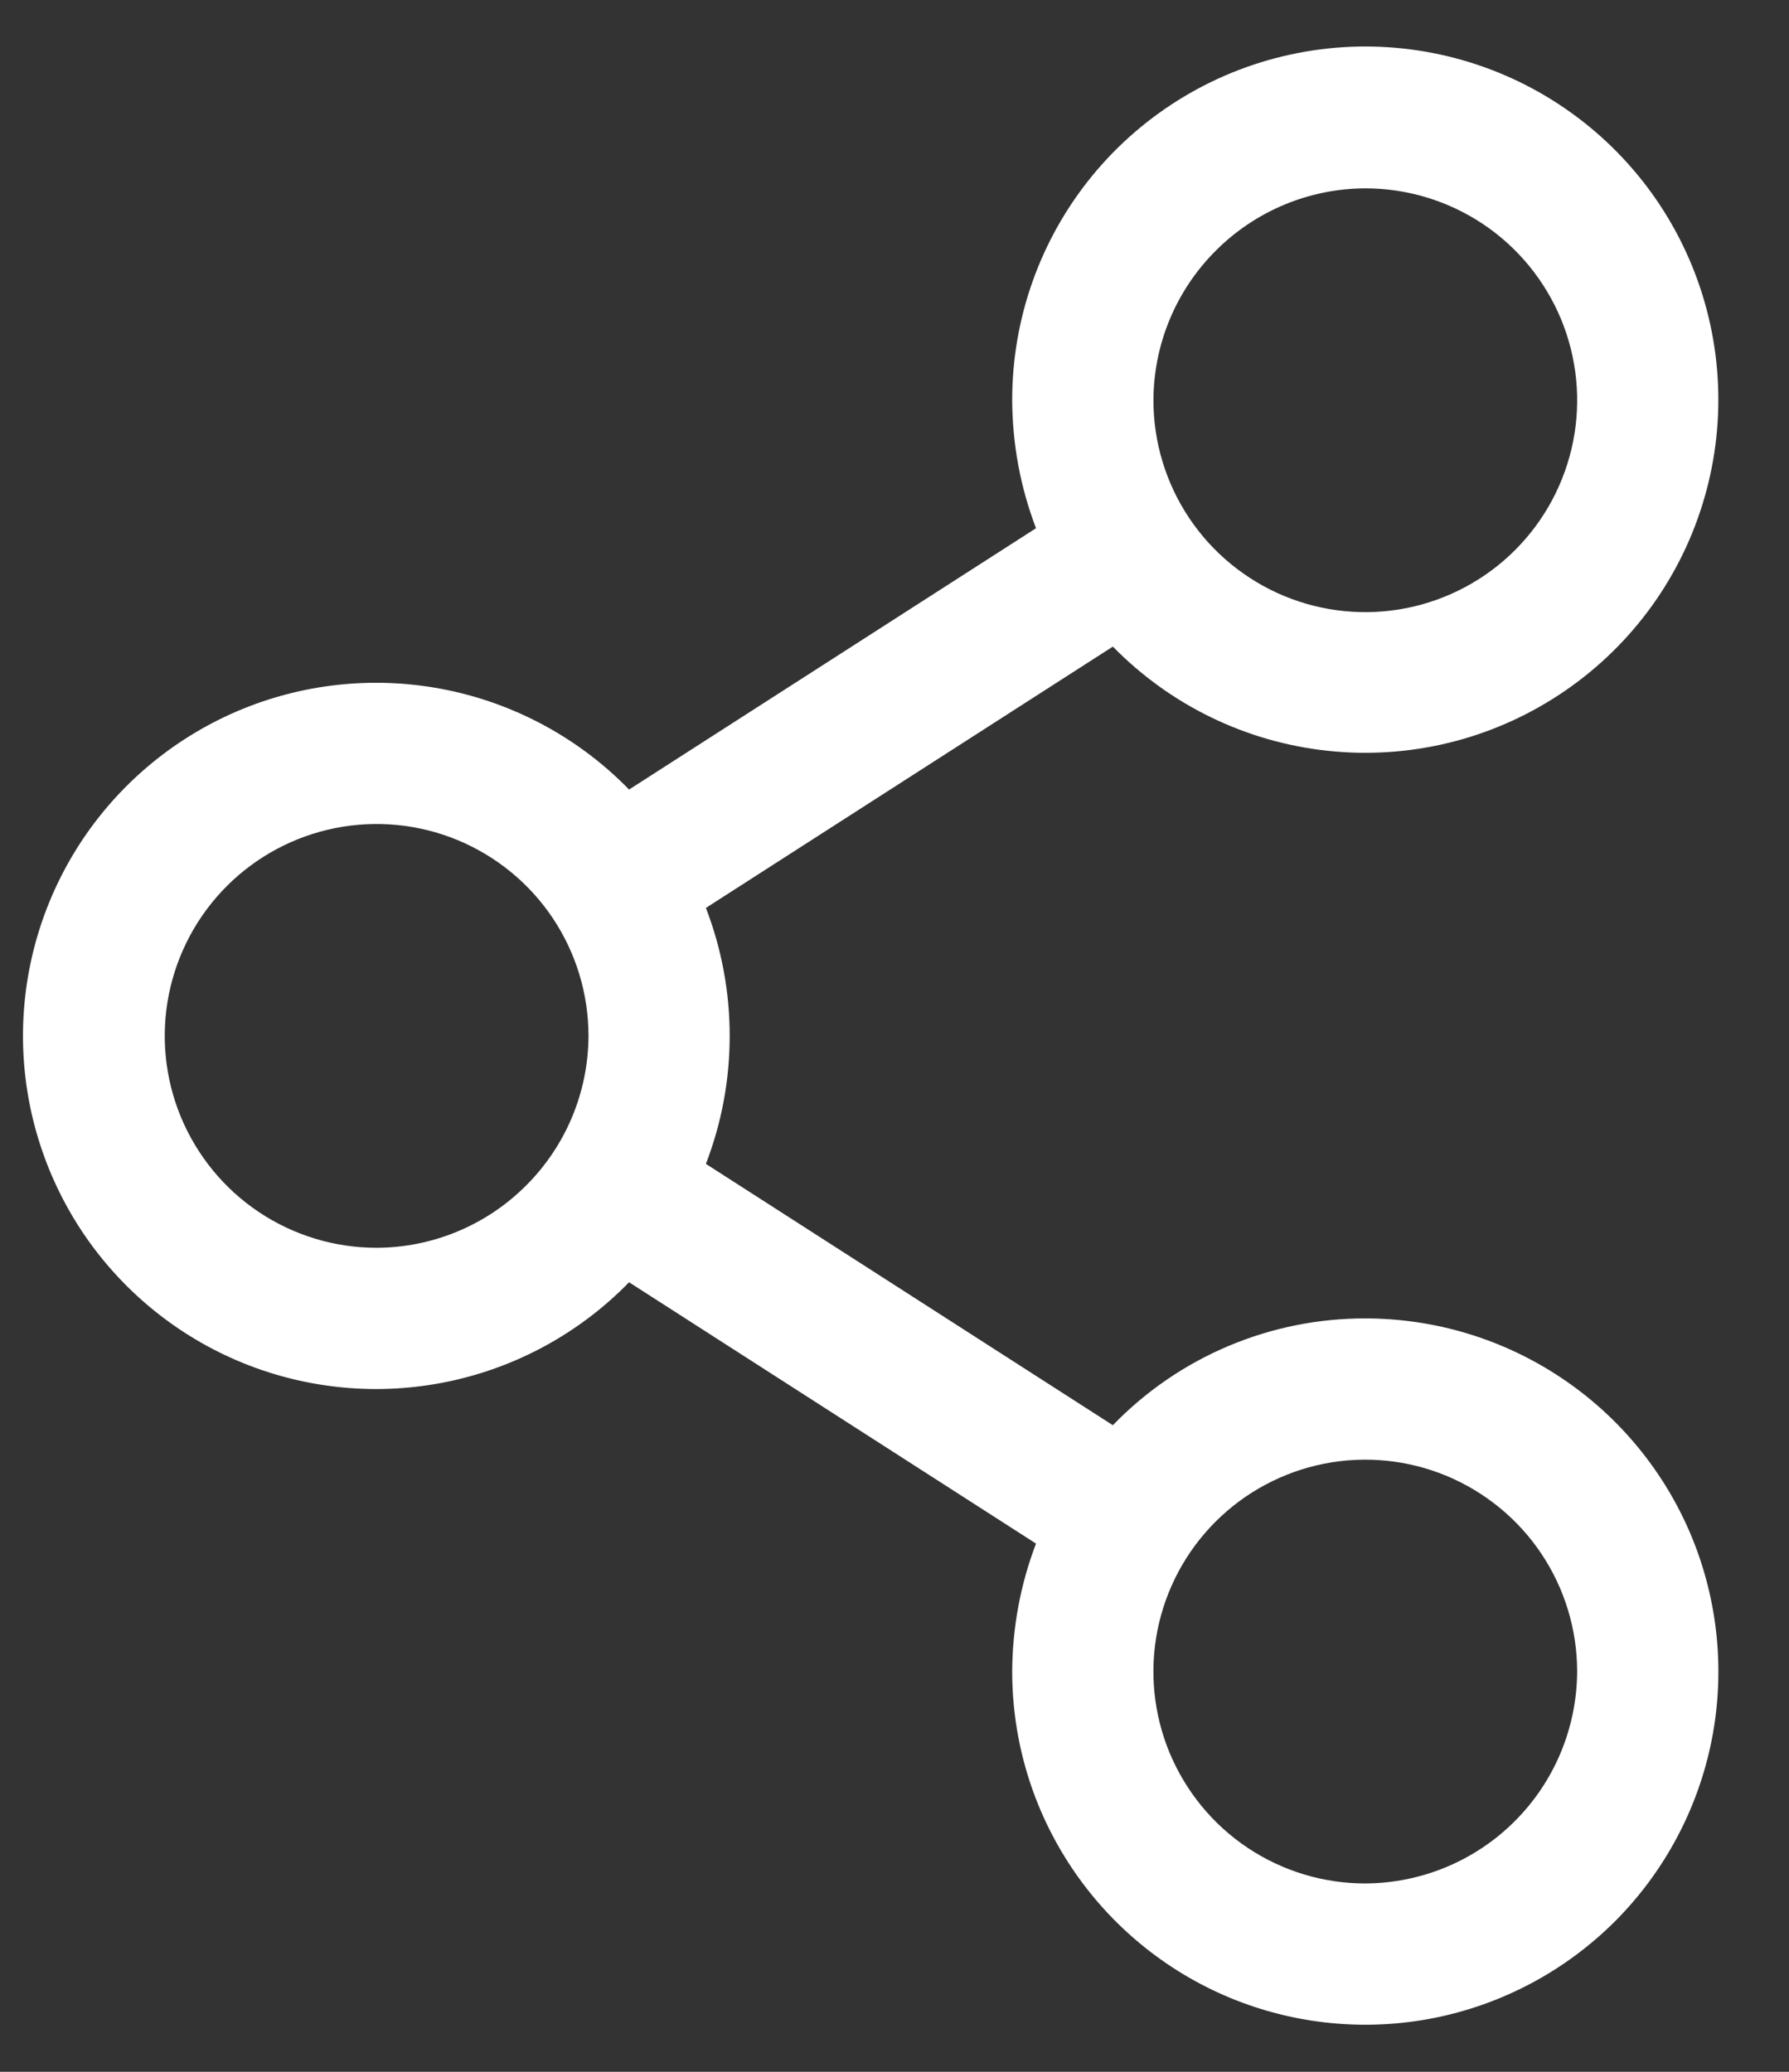 <svg width="19" height="22" viewBox="0 0 19 22" fill="none" xmlns="http://www.w3.org/2000/svg">
<rect x="0" y="0" width="19" height="22" fill="#333333" stroke="none"/>
<path d="M14.5 14C14 13.999 13.505 14.099 13.044 14.294C12.583 14.489 12.166 14.775 11.819 15.134L7.497 12.359C7.834 11.485 7.834 10.515 7.497 9.641L11.819 6.866C12.427 7.487 13.232 7.879 14.097 7.972C14.961 8.066 15.831 7.856 16.558 7.378C17.285 6.901 17.824 6.186 18.081 5.355C18.339 4.525 18.3 3.631 17.971 2.825C17.642 2.02 17.044 1.355 16.278 0.942C15.513 0.53 14.627 0.396 13.774 0.565C12.921 0.733 12.153 1.193 11.601 1.865C11.05 2.537 10.749 3.38 10.75 4.25C10.752 4.715 10.837 5.175 11.003 5.609L6.681 8.384C6.161 7.85 5.493 7.483 4.763 7.33C4.033 7.177 3.274 7.245 2.582 7.526C1.891 7.807 1.3 8.287 0.883 8.906C0.467 9.525 0.244 10.254 0.244 11C0.244 11.746 0.467 12.475 0.883 13.094C1.3 13.713 1.891 14.193 2.582 14.474C3.274 14.755 4.033 14.823 4.763 14.67C5.493 14.517 6.161 14.15 6.681 13.616L11.003 16.391C10.837 16.825 10.752 17.285 10.75 17.75C10.75 18.492 10.97 19.217 11.382 19.833C11.794 20.45 12.38 20.931 13.065 21.215C13.75 21.498 14.504 21.573 15.232 21.428C15.959 21.283 16.627 20.926 17.152 20.402C17.676 19.877 18.033 19.209 18.178 18.482C18.323 17.754 18.248 17 17.965 16.315C17.681 15.63 17.2 15.044 16.583 14.632C15.967 14.22 15.242 14 14.5 14ZM14.5 2C14.945 2 15.38 2.132 15.75 2.379C16.12 2.626 16.408 2.978 16.579 3.389C16.749 3.8 16.794 4.253 16.707 4.689C16.62 5.125 16.406 5.526 16.091 5.841C15.776 6.156 15.375 6.37 14.939 6.457C14.502 6.544 14.05 6.499 13.639 6.329C13.228 6.158 12.876 5.87 12.629 5.5C12.382 5.13 12.25 4.695 12.25 4.25C12.252 3.654 12.49 3.083 12.912 2.662C13.333 2.24 13.904 2.002 14.5 2ZM4 13.25C3.555 13.25 3.12 13.118 2.75 12.871C2.38 12.624 2.092 12.272 1.921 11.861C1.751 11.45 1.706 10.998 1.793 10.561C1.88 10.125 2.094 9.724 2.409 9.409C2.724 9.094 3.125 8.88 3.561 8.793C3.998 8.706 4.45 8.751 4.861 8.921C5.272 9.092 5.624 9.38 5.871 9.75C6.118 10.12 6.25 10.555 6.25 11C6.248 11.596 6.01 12.167 5.588 12.588C5.167 13.01 4.596 13.248 4 13.25ZM14.5 20C14.055 20 13.62 19.868 13.25 19.621C12.88 19.374 12.592 19.022 12.421 18.611C12.251 18.2 12.206 17.747 12.293 17.311C12.38 16.875 12.594 16.474 12.909 16.159C13.224 15.844 13.625 15.63 14.061 15.543C14.498 15.456 14.95 15.501 15.361 15.671C15.772 15.842 16.124 16.13 16.371 16.5C16.618 16.87 16.75 17.305 16.75 17.75C16.747 18.346 16.51 18.917 16.088 19.338C15.667 19.76 15.096 19.997 14.5 20Z" fill="white"/>
</svg>
